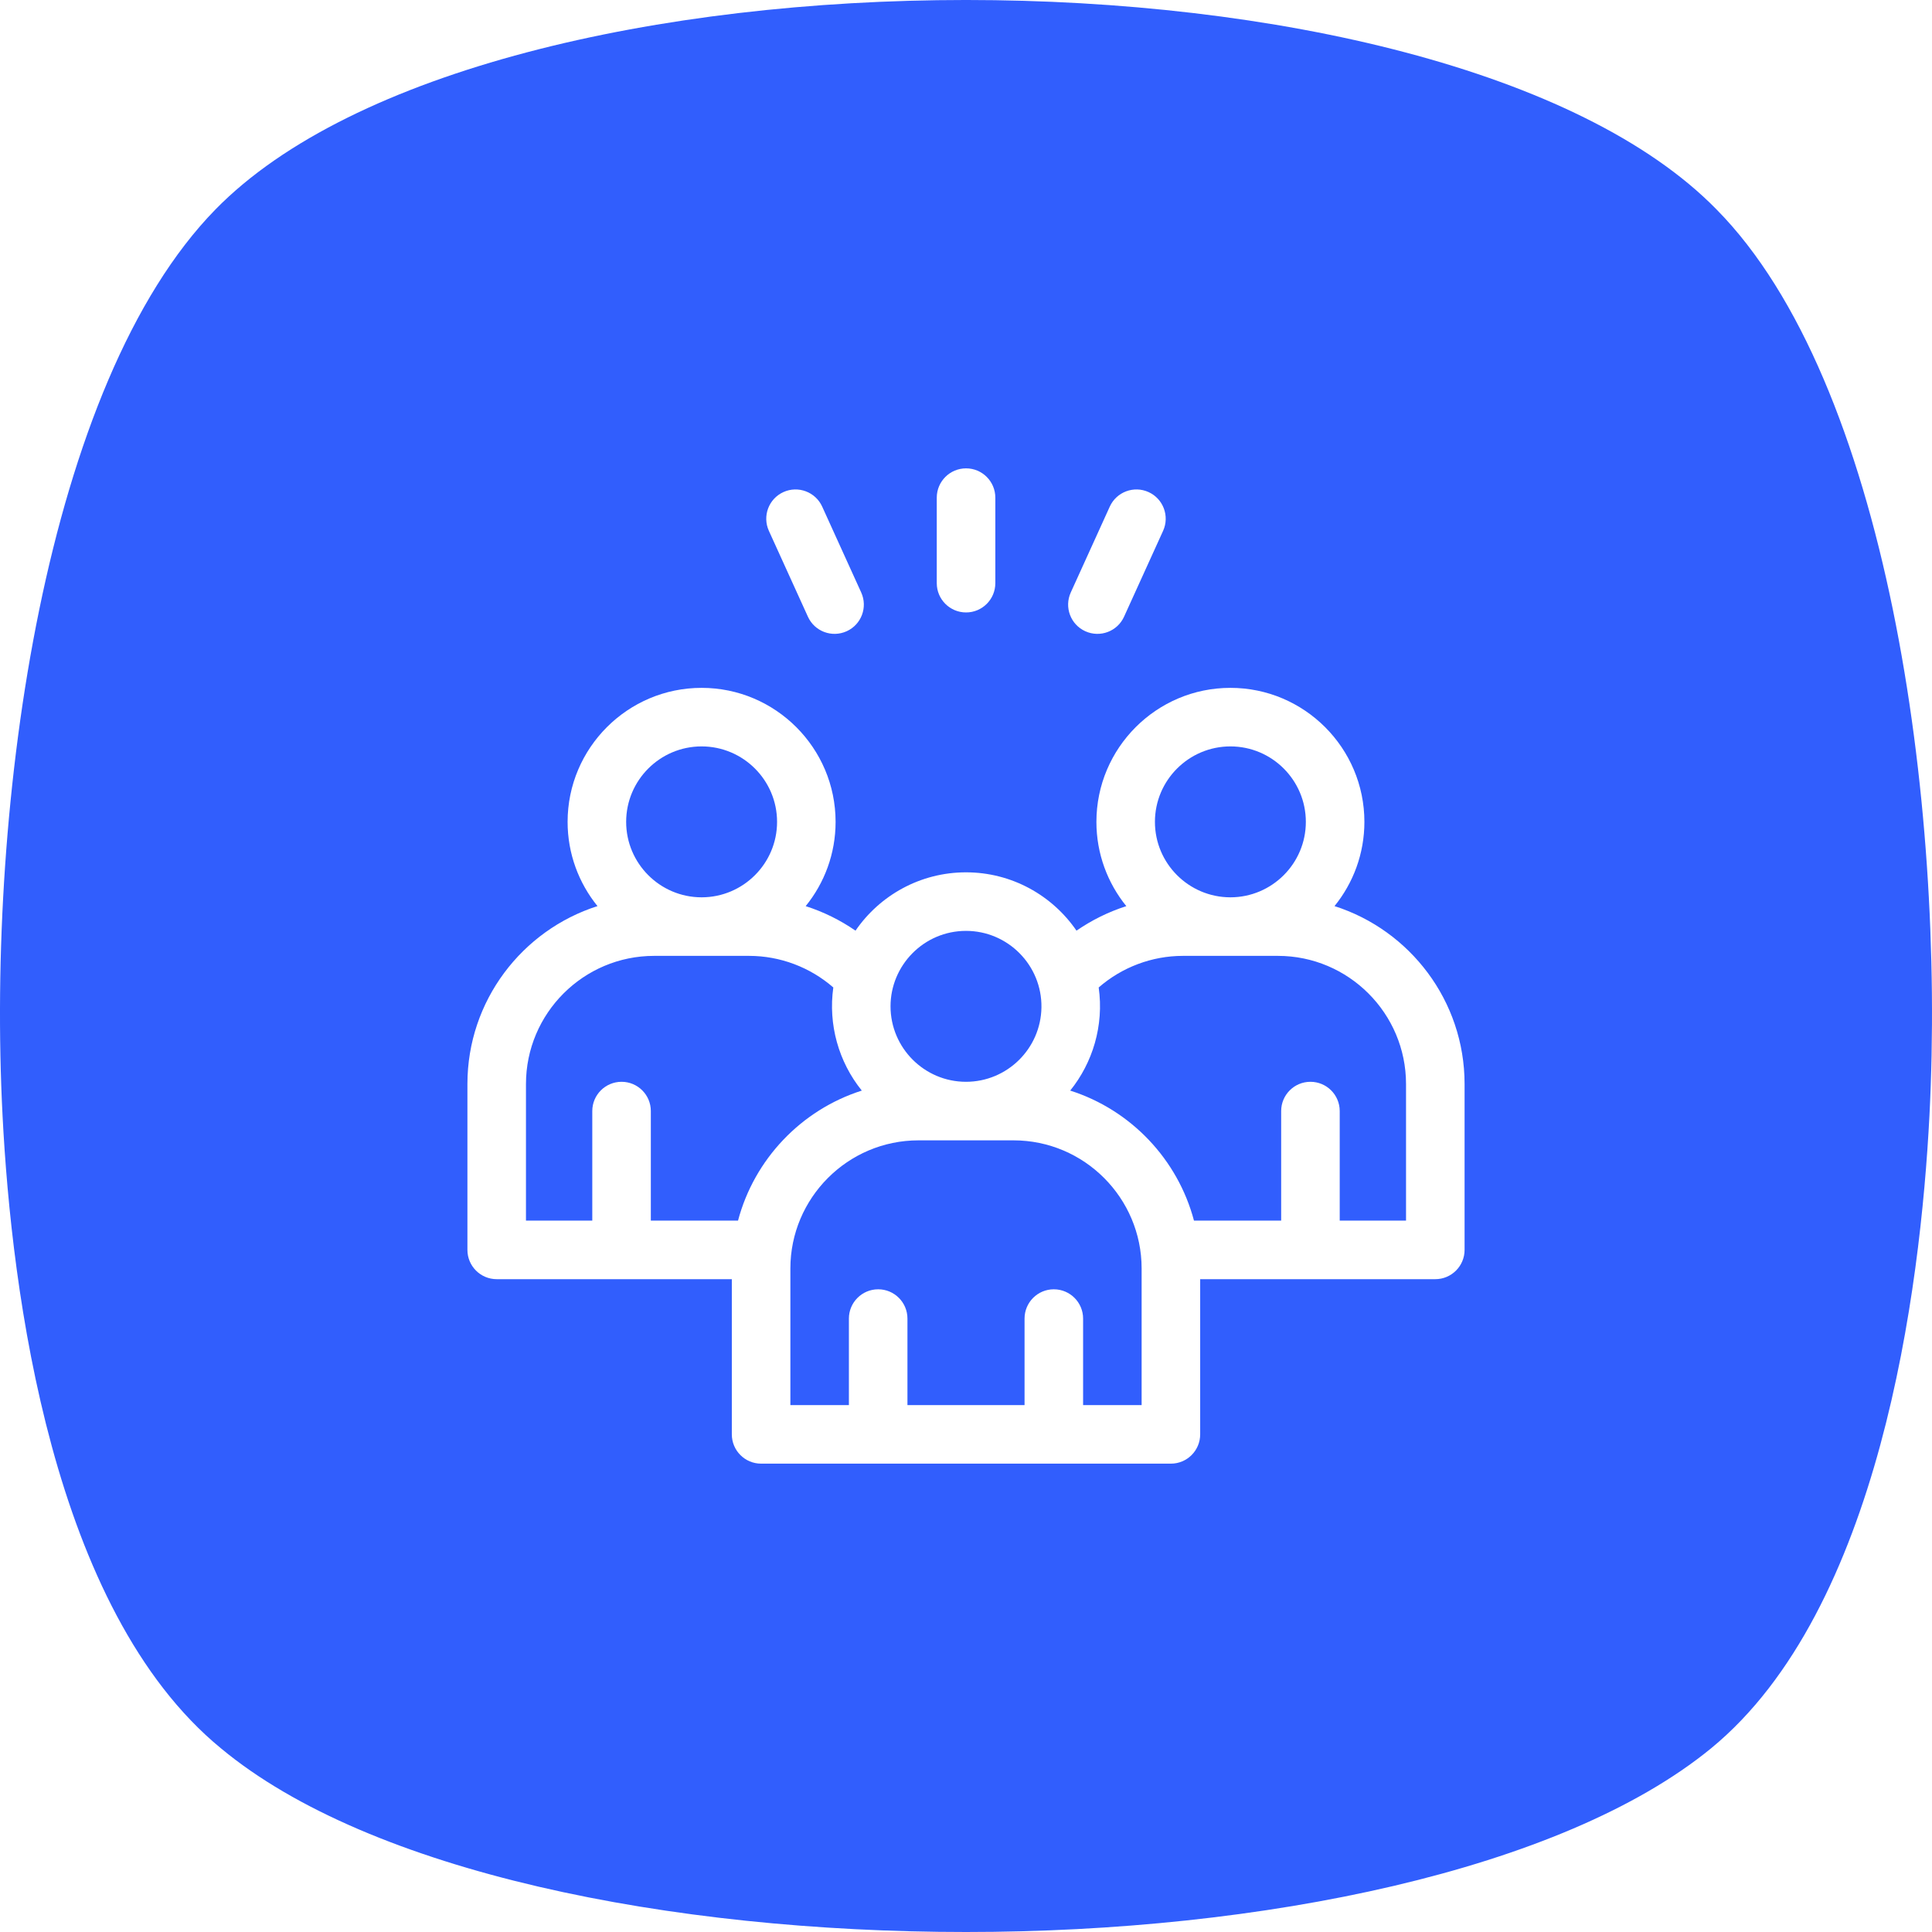 <svg width="62" height="62" viewBox="0 0 62 62" fill="none" xmlns="http://www.w3.org/2000/svg">
<rect width="62" height="62" fill="white"/>
<path d="M6.917 6.719C1.466 12.288 -0.437 25.696 0.082 35.803C0.371 41.461 1.668 51.657 7.091 56.106C11.878 60.085 21.511 62 31 62C40.489 62 50.122 60.026 54.91 56.106C60.332 51.657 61.63 41.373 61.918 35.803C62.437 25.696 60.533 12.229 55.083 6.719C46.315 -2.24 15.685 -2.24 6.917 6.719Z" fill="#315EFD"/>
<g clip-path="url(#clip0_970_19031)">
<path d="M42.826 29.078C43.425 28.339 43.785 27.398 43.785 26.375C43.785 24.003 41.856 22.074 39.485 22.074C37.114 22.074 35.185 24.003 35.185 26.375C35.185 27.399 35.545 28.34 36.145 29.079C35.577 29.26 35.038 29.526 34.546 29.866C33.771 28.737 32.471 27.994 31 27.994C29.529 27.994 28.229 28.737 27.454 29.866C26.962 29.526 26.423 29.26 25.855 29.079C26.455 28.34 26.815 27.399 26.815 26.375C26.815 24.003 24.886 22.074 22.515 22.074C20.144 22.074 18.215 24.003 18.215 26.375C18.215 27.398 18.575 28.339 19.174 29.078C16.756 29.849 15 32.117 15 34.787V40.11C15 40.629 15.421 41.05 15.939 41.05H23.485V46.03C23.485 46.549 23.906 46.97 24.424 46.97H37.576C38.094 46.97 38.515 46.549 38.515 46.03V41.05H46.061C46.579 41.05 47 40.629 47 40.11V34.787C47 32.117 45.244 29.849 42.826 29.078ZM39.485 23.953C40.82 23.953 41.906 25.039 41.906 26.375C41.906 27.709 40.821 28.794 39.487 28.796H39.483C38.148 28.794 37.063 27.709 37.063 26.375C37.063 25.039 38.15 23.953 39.485 23.953ZM31 29.873C32.344 29.873 33.44 30.976 33.421 32.33C33.401 33.654 32.319 34.716 31 34.716C29.66 34.716 28.578 33.623 28.578 32.294C28.578 30.977 29.649 29.873 31 29.873ZM22.515 23.953C23.85 23.953 24.937 25.039 24.937 26.375C24.937 27.709 23.852 28.794 22.518 28.796H22.513C21.179 28.794 20.094 27.709 20.094 26.375C20.094 25.039 21.18 23.953 22.515 23.953ZM16.879 34.787C16.879 32.52 18.724 30.675 20.991 30.675H24.039C25.035 30.675 25.997 31.04 26.742 31.689C26.574 32.875 26.912 34.078 27.656 34.998C25.71 35.618 24.205 37.204 23.684 39.171H20.886V35.655C20.886 35.136 20.465 34.716 19.947 34.716C19.428 34.716 19.007 35.136 19.007 35.655V39.171H16.879V34.787ZM36.636 45.091H34.758V42.315C34.758 41.796 34.337 41.375 33.818 41.375C33.299 41.375 32.879 41.796 32.879 42.315V45.091H29.121V42.315C29.121 41.796 28.701 41.375 28.182 41.375C27.663 41.375 27.242 41.796 27.242 42.315V45.091H25.364V40.707C25.364 38.449 27.201 36.595 29.476 36.595H32.524C34.796 36.595 36.636 38.445 36.636 40.707V45.091ZM45.121 39.171H42.993V35.655C42.993 35.136 42.572 34.716 42.053 34.716C41.535 34.716 41.114 35.136 41.114 35.655V39.171H38.316C37.799 37.217 36.303 35.623 34.344 34.998C35.062 34.11 35.432 32.915 35.258 31.689C36.003 31.04 36.965 30.675 37.961 30.675H41.009C43.276 30.675 45.121 32.52 45.121 34.787V39.171Z" fill="white"/>
<path d="M25.927 19.791C26.141 20.263 26.698 20.472 27.171 20.257C27.643 20.043 27.852 19.486 27.637 19.013L26.385 16.258C26.17 15.786 25.613 15.577 25.141 15.791C24.668 16.006 24.46 16.563 24.674 17.035L25.927 19.791Z" fill="white"/>
<path d="M34.828 20.257C35.301 20.472 35.858 20.263 36.072 19.791L37.325 17.035C37.539 16.563 37.331 16.006 36.858 15.791C36.386 15.577 35.829 15.786 35.614 16.258L34.362 19.013C34.147 19.486 34.356 20.043 34.828 20.257Z" fill="white"/>
<path d="M31.002 19.654C31.521 19.654 31.941 19.233 31.941 18.715V15.97C31.941 15.451 31.521 15.03 31.002 15.03C30.483 15.03 30.062 15.451 30.062 15.97V18.715C30.062 19.233 30.483 19.654 31.002 19.654Z" fill="white"/>
</g>
<defs>
<clipPath id="clip0_970_19031">
<rect width="32" height="32" fill="white" transform="translate(15 15)"/>
</clipPath>
</defs>
</svg>
